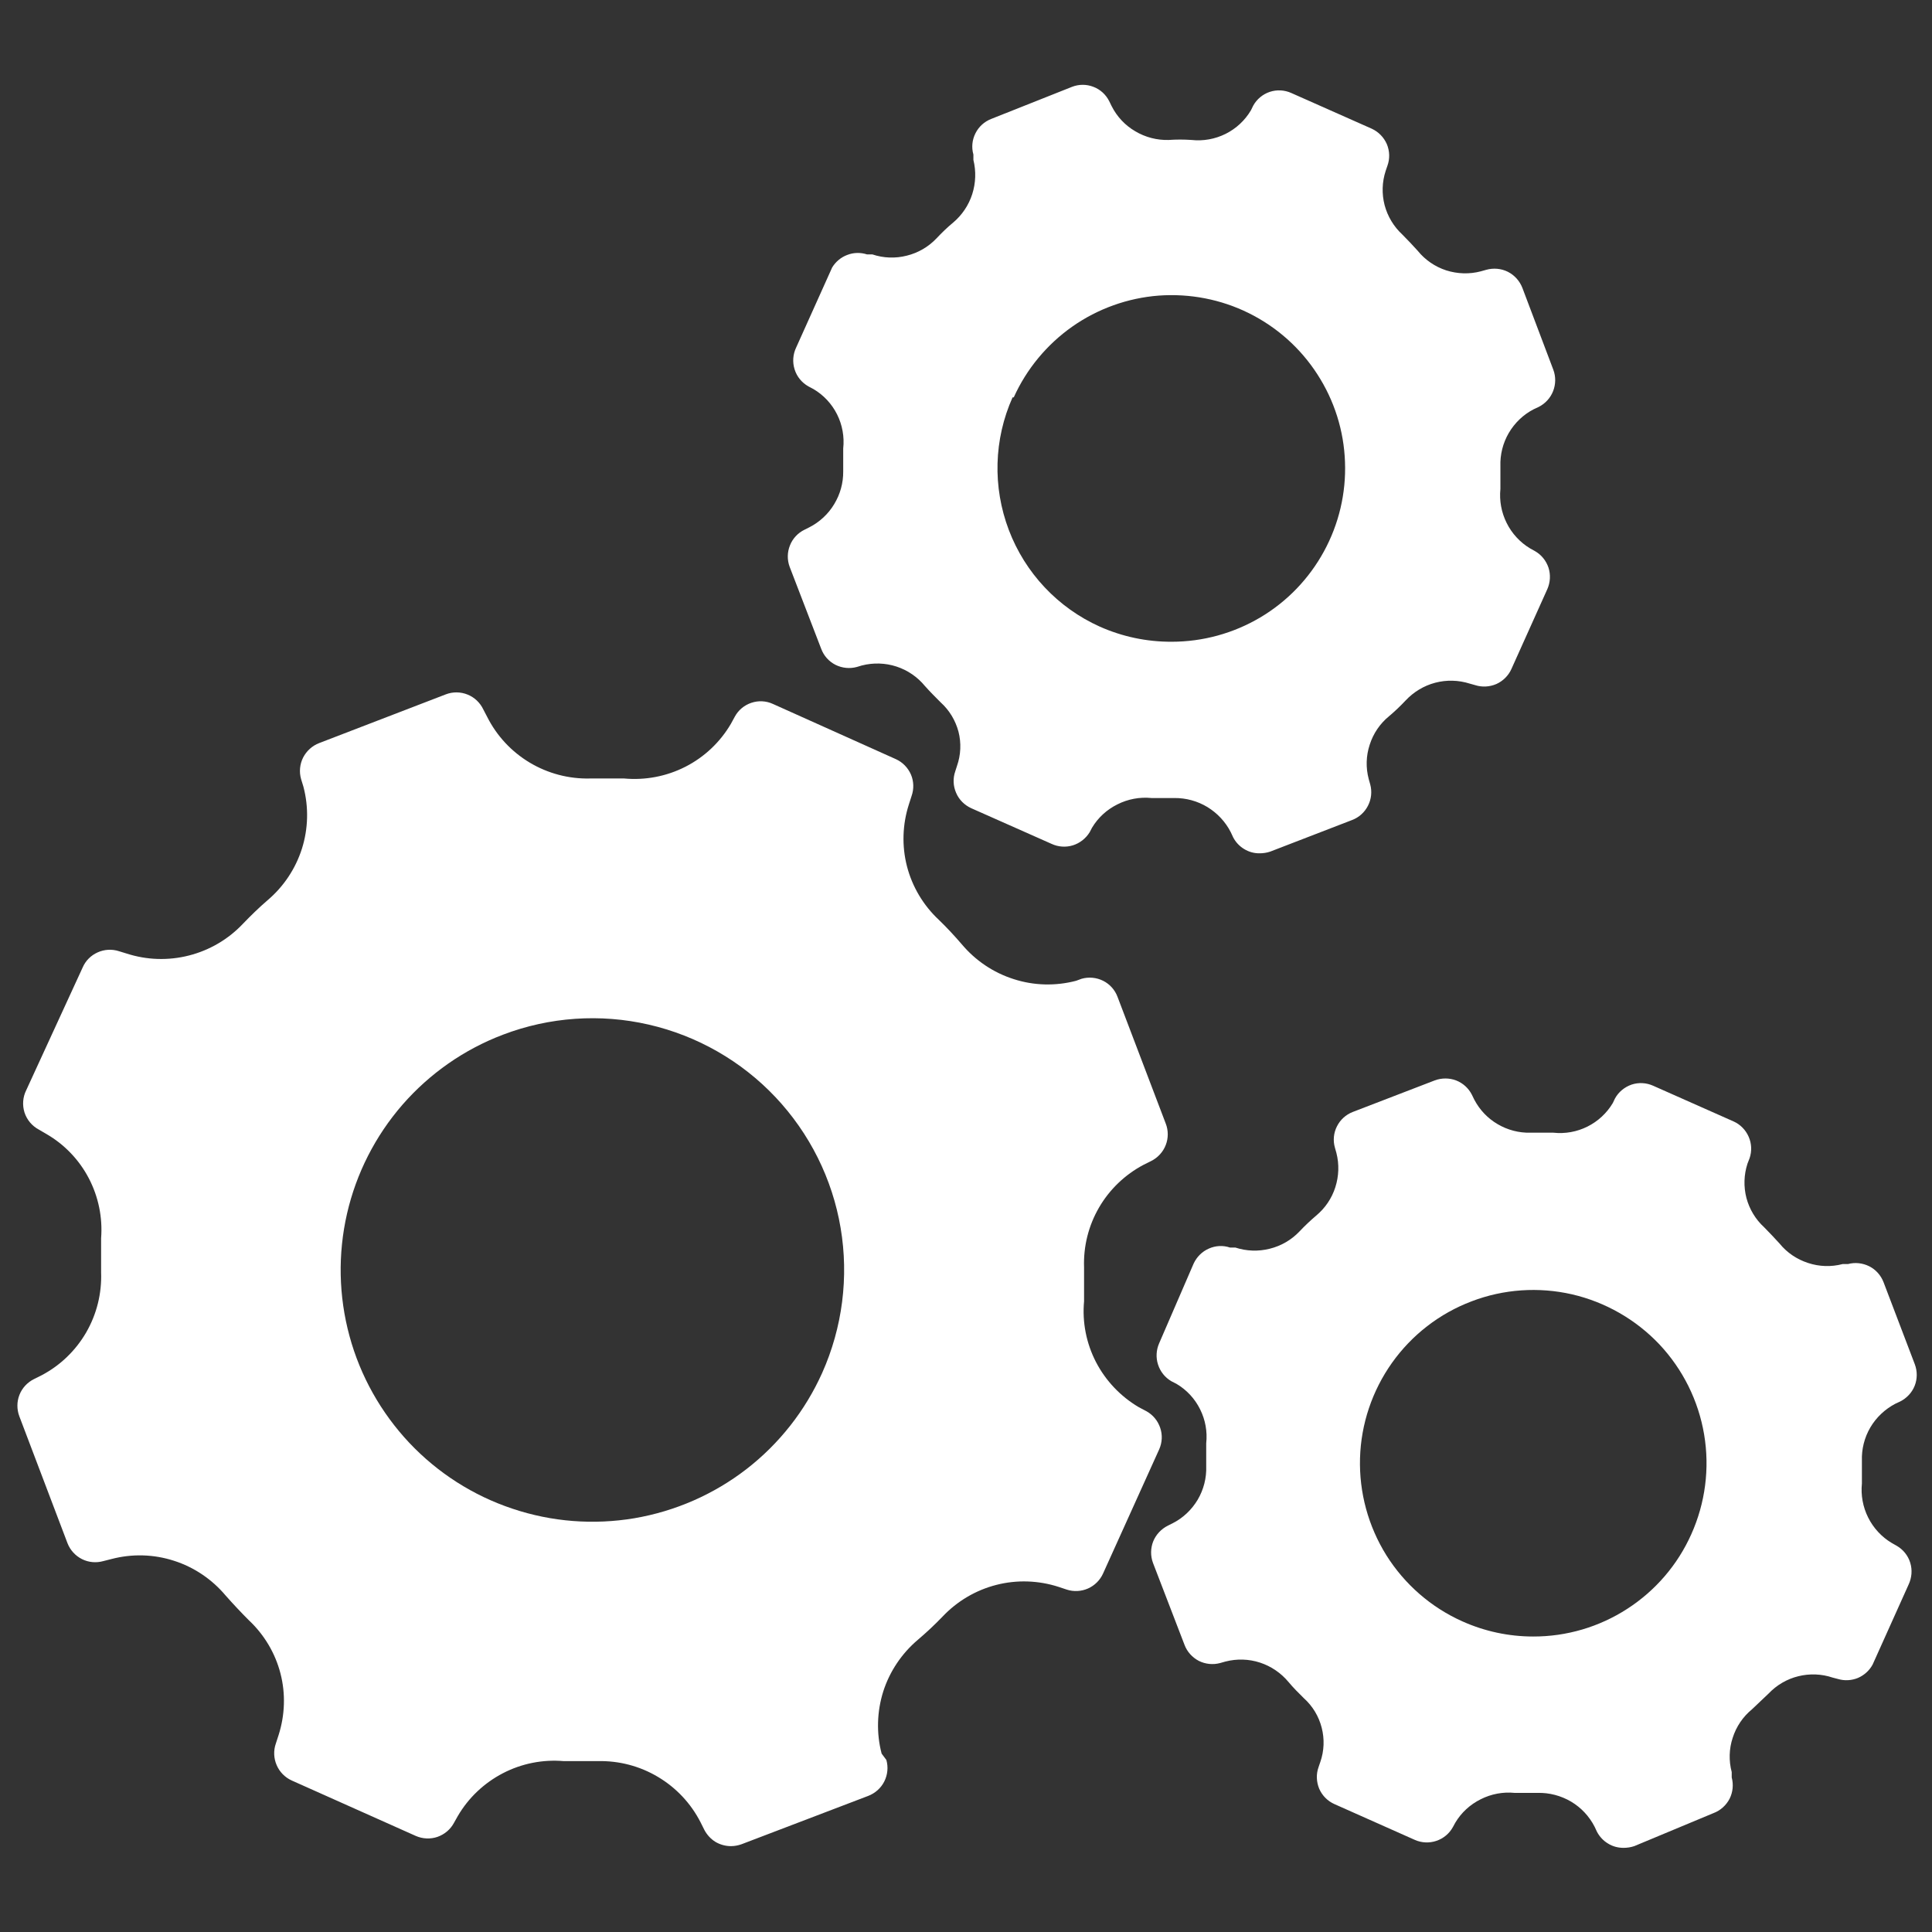 <svg width="18" height="18" viewBox="0 0 18 18" fill="none" xmlns="http://www.w3.org/2000/svg">
<rect x="0" y="0" width="18" height="18" fill="#333333" stroke="none"/>
<g clip-path="url(#clip0_4924_1367)">
<path d="M10.681 13.148L10.609 13.11C10.44 13.01 10.302 12.865 10.211 12.69C10.121 12.516 10.082 12.319 10.1 12.124C10.1 12.018 10.1 11.913 10.1 11.808C10.093 11.613 10.141 11.42 10.239 11.251C10.337 11.082 10.481 10.944 10.653 10.853L10.725 10.817C10.787 10.786 10.836 10.733 10.861 10.668C10.886 10.604 10.886 10.532 10.861 10.468L10.412 9.288C10.388 9.223 10.34 9.169 10.278 9.138C10.216 9.107 10.144 9.1 10.077 9.119L10.025 9.138C9.833 9.188 9.632 9.183 9.444 9.122C9.255 9.062 9.088 8.949 8.961 8.798C8.892 8.718 8.82 8.64 8.745 8.568C8.602 8.434 8.499 8.261 8.45 8.071C8.401 7.881 8.408 7.68 8.468 7.494L8.493 7.416C8.516 7.351 8.514 7.279 8.487 7.216C8.459 7.152 8.409 7.101 8.347 7.073L7.2 6.558C7.137 6.529 7.065 6.526 7 6.548C6.934 6.57 6.879 6.616 6.846 6.677L6.81 6.743C6.71 6.914 6.563 7.053 6.387 7.143C6.211 7.233 6.013 7.271 5.815 7.253C5.707 7.253 5.605 7.253 5.497 7.253C5.299 7.258 5.104 7.206 4.935 7.105C4.765 7.003 4.628 6.856 4.539 6.679L4.503 6.61C4.473 6.547 4.421 6.497 4.356 6.471C4.291 6.445 4.219 6.444 4.154 6.469L2.974 6.923C2.909 6.948 2.856 6.996 2.824 7.058C2.793 7.12 2.786 7.191 2.805 7.258L2.827 7.33C2.877 7.52 2.872 7.72 2.813 7.907C2.753 8.095 2.642 8.261 2.492 8.388C2.412 8.457 2.335 8.532 2.263 8.607C2.127 8.751 1.953 8.853 1.761 8.902C1.57 8.951 1.368 8.945 1.18 8.884L1.108 8.862C1.043 8.841 0.972 8.845 0.91 8.873C0.847 8.901 0.797 8.951 0.77 9.014L0.244 10.158C0.212 10.222 0.207 10.296 0.228 10.364C0.25 10.432 0.297 10.489 0.36 10.523L0.432 10.565C0.6 10.662 0.737 10.805 0.827 10.977C0.917 11.149 0.957 11.343 0.942 11.537V11.855C0.949 12.051 0.901 12.244 0.803 12.414C0.705 12.583 0.561 12.722 0.388 12.813L0.316 12.849C0.254 12.88 0.206 12.932 0.181 12.996C0.156 13.06 0.156 13.131 0.18 13.195L0.629 14.378C0.654 14.442 0.702 14.495 0.764 14.526C0.826 14.557 0.897 14.563 0.964 14.544L1.039 14.525C1.23 14.475 1.431 14.48 1.62 14.541C1.808 14.601 1.975 14.714 2.102 14.865C2.171 14.943 2.243 15.02 2.318 15.095C2.461 15.229 2.564 15.401 2.613 15.591C2.662 15.78 2.655 15.98 2.595 16.167L2.57 16.244C2.547 16.309 2.55 16.381 2.577 16.444C2.604 16.508 2.654 16.559 2.717 16.588L3.874 17.105C3.938 17.133 4.01 17.136 4.075 17.114C4.141 17.091 4.196 17.045 4.229 16.984L4.265 16.92C4.364 16.75 4.51 16.612 4.685 16.521C4.86 16.43 5.057 16.391 5.253 16.408H5.569C5.766 16.403 5.961 16.454 6.13 16.555C6.3 16.656 6.437 16.802 6.527 16.978L6.563 17.05C6.587 17.095 6.622 17.133 6.665 17.16C6.709 17.186 6.759 17.2 6.81 17.2C6.843 17.2 6.875 17.194 6.907 17.183L8.089 16.732C8.154 16.707 8.208 16.659 8.239 16.597C8.27 16.535 8.277 16.463 8.258 16.397L8.214 16.338C8.164 16.148 8.17 15.947 8.229 15.759C8.289 15.572 8.401 15.405 8.551 15.278C8.632 15.209 8.709 15.137 8.781 15.062C8.917 14.918 9.091 14.815 9.283 14.766C9.474 14.717 9.676 14.724 9.864 14.785L9.939 14.81C10.004 14.831 10.074 14.827 10.136 14.8C10.199 14.772 10.249 14.722 10.277 14.66L10.8 13.503C10.828 13.44 10.832 13.368 10.809 13.302C10.787 13.237 10.742 13.182 10.681 13.148ZM7.66 12.791C7.502 13.143 7.26 13.451 6.955 13.687C6.65 13.923 6.291 14.08 5.911 14.145C5.53 14.209 5.14 14.179 4.774 14.056C4.408 13.934 4.078 13.723 3.813 13.442C3.549 13.161 3.357 12.82 3.256 12.447C3.155 12.075 3.147 11.684 3.233 11.308C3.319 10.932 3.497 10.583 3.75 10.292C4.004 10.001 4.325 9.777 4.686 9.64C5.119 9.475 5.592 9.442 6.044 9.546C6.496 9.65 6.907 9.885 7.225 10.222C7.543 10.559 7.755 10.983 7.832 11.441C7.909 11.898 7.849 12.368 7.66 12.791Z" fill="white"/>
<path d="M7.54 4.913L7.496 4.935C7.434 4.965 7.385 5.017 7.36 5.081C7.334 5.145 7.333 5.216 7.357 5.281L7.651 6.045C7.675 6.11 7.723 6.163 7.784 6.194C7.846 6.225 7.917 6.232 7.983 6.214L8.03 6.2C8.136 6.173 8.248 6.176 8.352 6.21C8.456 6.244 8.548 6.307 8.617 6.391C8.664 6.444 8.714 6.494 8.764 6.544C8.845 6.617 8.902 6.712 8.93 6.817C8.957 6.922 8.952 7.034 8.916 7.136L8.9 7.186C8.877 7.252 8.88 7.323 8.908 7.387C8.935 7.451 8.986 7.501 9.049 7.53L9.797 7.862C9.859 7.891 9.93 7.896 9.995 7.876C10.06 7.856 10.116 7.812 10.152 7.754L10.174 7.712C10.23 7.618 10.312 7.543 10.411 7.494C10.508 7.445 10.618 7.424 10.728 7.435H10.941C11.05 7.434 11.156 7.463 11.249 7.519C11.342 7.576 11.418 7.657 11.467 7.754L11.489 7.801C11.512 7.846 11.548 7.884 11.591 7.91C11.635 7.937 11.685 7.951 11.736 7.95C11.77 7.95 11.803 7.945 11.835 7.934L12.597 7.64C12.661 7.616 12.714 7.568 12.745 7.507C12.777 7.445 12.784 7.374 12.766 7.308L12.752 7.258C12.724 7.153 12.727 7.042 12.761 6.939C12.794 6.835 12.856 6.743 12.94 6.674C12.995 6.628 13.046 6.579 13.095 6.527C13.17 6.447 13.265 6.389 13.371 6.361C13.477 6.333 13.589 6.336 13.693 6.369L13.743 6.383C13.808 6.404 13.878 6.4 13.941 6.373C14.003 6.345 14.053 6.296 14.081 6.234L14.416 5.489C14.444 5.426 14.448 5.354 14.427 5.289C14.405 5.223 14.36 5.168 14.3 5.134L14.255 5.109C14.162 5.053 14.086 4.971 14.037 4.872C13.988 4.774 13.968 4.664 13.979 4.555C13.979 4.483 13.979 4.414 13.979 4.345C13.975 4.236 14.002 4.128 14.057 4.034C14.112 3.94 14.192 3.863 14.289 3.813L14.336 3.791C14.397 3.76 14.445 3.708 14.47 3.644C14.495 3.58 14.496 3.509 14.472 3.445L14.184 2.683C14.159 2.618 14.111 2.564 14.048 2.532C13.985 2.501 13.913 2.495 13.846 2.514L13.796 2.528C13.69 2.556 13.578 2.552 13.474 2.519C13.37 2.485 13.278 2.422 13.209 2.337C13.162 2.285 13.115 2.235 13.065 2.185C12.985 2.111 12.928 2.016 12.9 1.911C12.873 1.806 12.876 1.696 12.91 1.592L12.926 1.545C12.95 1.48 12.948 1.408 12.921 1.343C12.893 1.279 12.843 1.228 12.78 1.199L12.032 0.867C11.968 0.838 11.896 0.834 11.83 0.856C11.764 0.878 11.708 0.925 11.675 0.986L11.655 1.027C11.599 1.122 11.517 1.198 11.419 1.247C11.321 1.296 11.21 1.316 11.101 1.304C11.03 1.299 10.959 1.299 10.888 1.304C10.779 1.307 10.671 1.279 10.577 1.223C10.482 1.168 10.406 1.086 10.357 0.989L10.334 0.942C10.303 0.881 10.251 0.833 10.187 0.809C10.123 0.784 10.052 0.784 9.988 0.809L9.235 1.108C9.171 1.133 9.119 1.18 9.088 1.242C9.057 1.303 9.05 1.374 9.069 1.44V1.49C9.095 1.595 9.091 1.706 9.058 1.809C9.025 1.912 8.963 2.004 8.88 2.074C8.825 2.119 8.774 2.169 8.725 2.221C8.65 2.3 8.554 2.356 8.448 2.382C8.342 2.409 8.231 2.405 8.127 2.37H8.077C8.018 2.351 7.953 2.352 7.894 2.375C7.835 2.397 7.786 2.438 7.753 2.492L7.418 3.237C7.387 3.301 7.382 3.374 7.403 3.441C7.424 3.509 7.47 3.565 7.532 3.6L7.579 3.625C7.674 3.681 7.75 3.763 7.799 3.861C7.848 3.959 7.868 4.07 7.856 4.179V4.392C7.857 4.5 7.828 4.605 7.772 4.697C7.717 4.789 7.636 4.864 7.54 4.913ZM9.445 3.702C9.564 3.438 9.753 3.21 9.99 3.043C10.228 2.876 10.507 2.776 10.796 2.754C11.086 2.733 11.376 2.789 11.636 2.918C11.896 3.047 12.117 3.244 12.274 3.488C12.432 3.732 12.521 4.014 12.531 4.304C12.542 4.595 12.474 4.882 12.335 5.137C12.196 5.392 11.991 5.605 11.741 5.753C11.491 5.901 11.206 5.979 10.916 5.979C10.685 5.98 10.457 5.932 10.246 5.838C9.855 5.662 9.551 5.338 9.399 4.938C9.247 4.537 9.259 4.093 9.434 3.702H9.445Z" fill="white"/>
<path d="M17.668 14.4L17.624 14.375C17.53 14.319 17.454 14.236 17.405 14.138C17.356 14.04 17.336 13.93 17.347 13.821C17.347 13.752 17.347 13.68 17.347 13.611C17.343 13.502 17.37 13.394 17.425 13.3C17.48 13.206 17.561 13.13 17.657 13.079L17.704 13.057C17.765 13.026 17.814 12.974 17.839 12.91C17.864 12.846 17.864 12.775 17.84 12.711L17.549 11.947C17.524 11.882 17.477 11.829 17.416 11.798C17.354 11.767 17.283 11.759 17.217 11.777H17.167C17.061 11.805 16.949 11.801 16.846 11.767C16.741 11.733 16.649 11.671 16.58 11.586C16.533 11.534 16.485 11.484 16.436 11.434C16.356 11.361 16.299 11.266 16.271 11.161C16.244 11.056 16.247 10.945 16.281 10.841L16.3 10.792C16.323 10.726 16.32 10.655 16.292 10.591C16.264 10.527 16.214 10.476 16.151 10.448L15.403 10.116C15.339 10.087 15.267 10.083 15.201 10.105C15.135 10.128 15.079 10.174 15.046 10.235L15.026 10.277C14.97 10.371 14.888 10.447 14.79 10.496C14.692 10.545 14.582 10.565 14.472 10.553C14.4 10.553 14.339 10.553 14.259 10.553C14.152 10.556 14.046 10.528 13.954 10.474C13.861 10.42 13.786 10.341 13.736 10.246L13.713 10.199C13.682 10.138 13.63 10.091 13.566 10.066C13.502 10.042 13.431 10.042 13.367 10.066L12.603 10.36C12.539 10.385 12.487 10.432 12.456 10.494C12.425 10.555 12.418 10.626 12.437 10.692L12.451 10.742C12.478 10.847 12.474 10.958 12.441 11.061C12.408 11.165 12.346 11.256 12.262 11.326C12.208 11.372 12.156 11.421 12.107 11.473C12.032 11.552 11.936 11.608 11.83 11.634C11.724 11.661 11.613 11.657 11.509 11.623H11.459C11.395 11.601 11.324 11.605 11.262 11.633C11.2 11.66 11.15 11.71 11.121 11.772L10.8 12.514C10.772 12.577 10.768 12.648 10.789 12.713C10.81 12.779 10.854 12.834 10.914 12.869L10.961 12.893C11.056 12.949 11.132 13.031 11.181 13.13C11.23 13.228 11.25 13.338 11.238 13.447V13.661C11.242 13.77 11.214 13.878 11.159 13.972C11.103 14.066 11.022 14.143 10.925 14.192L10.881 14.214C10.819 14.245 10.77 14.297 10.744 14.361C10.719 14.425 10.718 14.496 10.742 14.561L11.036 15.325C11.06 15.389 11.108 15.442 11.169 15.474C11.231 15.505 11.302 15.512 11.368 15.494L11.418 15.48C11.524 15.453 11.635 15.456 11.739 15.49C11.843 15.524 11.935 15.587 12.005 15.671C12.049 15.724 12.099 15.774 12.149 15.823C12.23 15.896 12.287 15.991 12.314 16.097C12.341 16.202 12.337 16.313 12.301 16.416L12.285 16.463C12.261 16.529 12.264 16.601 12.291 16.666C12.319 16.73 12.37 16.781 12.434 16.809L13.182 17.142C13.245 17.17 13.317 17.173 13.382 17.151C13.448 17.129 13.503 17.083 13.536 17.023L13.559 16.981C13.615 16.887 13.697 16.812 13.796 16.763C13.893 16.714 14.003 16.693 14.112 16.704H14.325C14.435 16.701 14.543 16.73 14.637 16.785C14.731 16.841 14.807 16.922 14.857 17.02L14.879 17.067C14.903 17.112 14.938 17.15 14.982 17.176C15.025 17.203 15.075 17.216 15.126 17.216C15.16 17.216 15.193 17.211 15.226 17.2L15.965 16.892C16.029 16.868 16.082 16.82 16.114 16.759C16.145 16.697 16.152 16.627 16.134 16.56V16.51C16.106 16.405 16.109 16.294 16.143 16.191C16.176 16.087 16.238 15.995 16.322 15.926L16.477 15.779C16.552 15.7 16.648 15.643 16.755 15.617C16.86 15.591 16.972 15.595 17.075 15.63L17.125 15.643C17.186 15.661 17.251 15.657 17.31 15.633C17.368 15.608 17.417 15.564 17.447 15.508L17.782 14.763C17.812 14.699 17.818 14.626 17.797 14.559C17.776 14.491 17.73 14.435 17.668 14.4ZM15.757 14.295C15.63 14.579 15.423 14.82 15.161 14.989C14.9 15.158 14.595 15.248 14.284 15.247C14.057 15.247 13.832 15.199 13.625 15.106C13.333 14.976 13.087 14.761 12.917 14.491C12.748 14.22 12.662 13.906 12.671 13.586C12.68 13.267 12.784 12.958 12.969 12.697C13.154 12.437 13.412 12.237 13.711 12.124C14.009 12.01 14.335 11.988 14.646 12.059C14.957 12.131 15.24 12.293 15.46 12.525C15.679 12.758 15.824 13.05 15.877 13.365C15.93 13.68 15.888 14.004 15.757 14.295Z" fill="white"/>
</g>
<defs>
<clipPath id="clip0_4924_1367">
<rect width="18" height="18" fill="white"/>
</clipPath>
</defs>
</svg>
